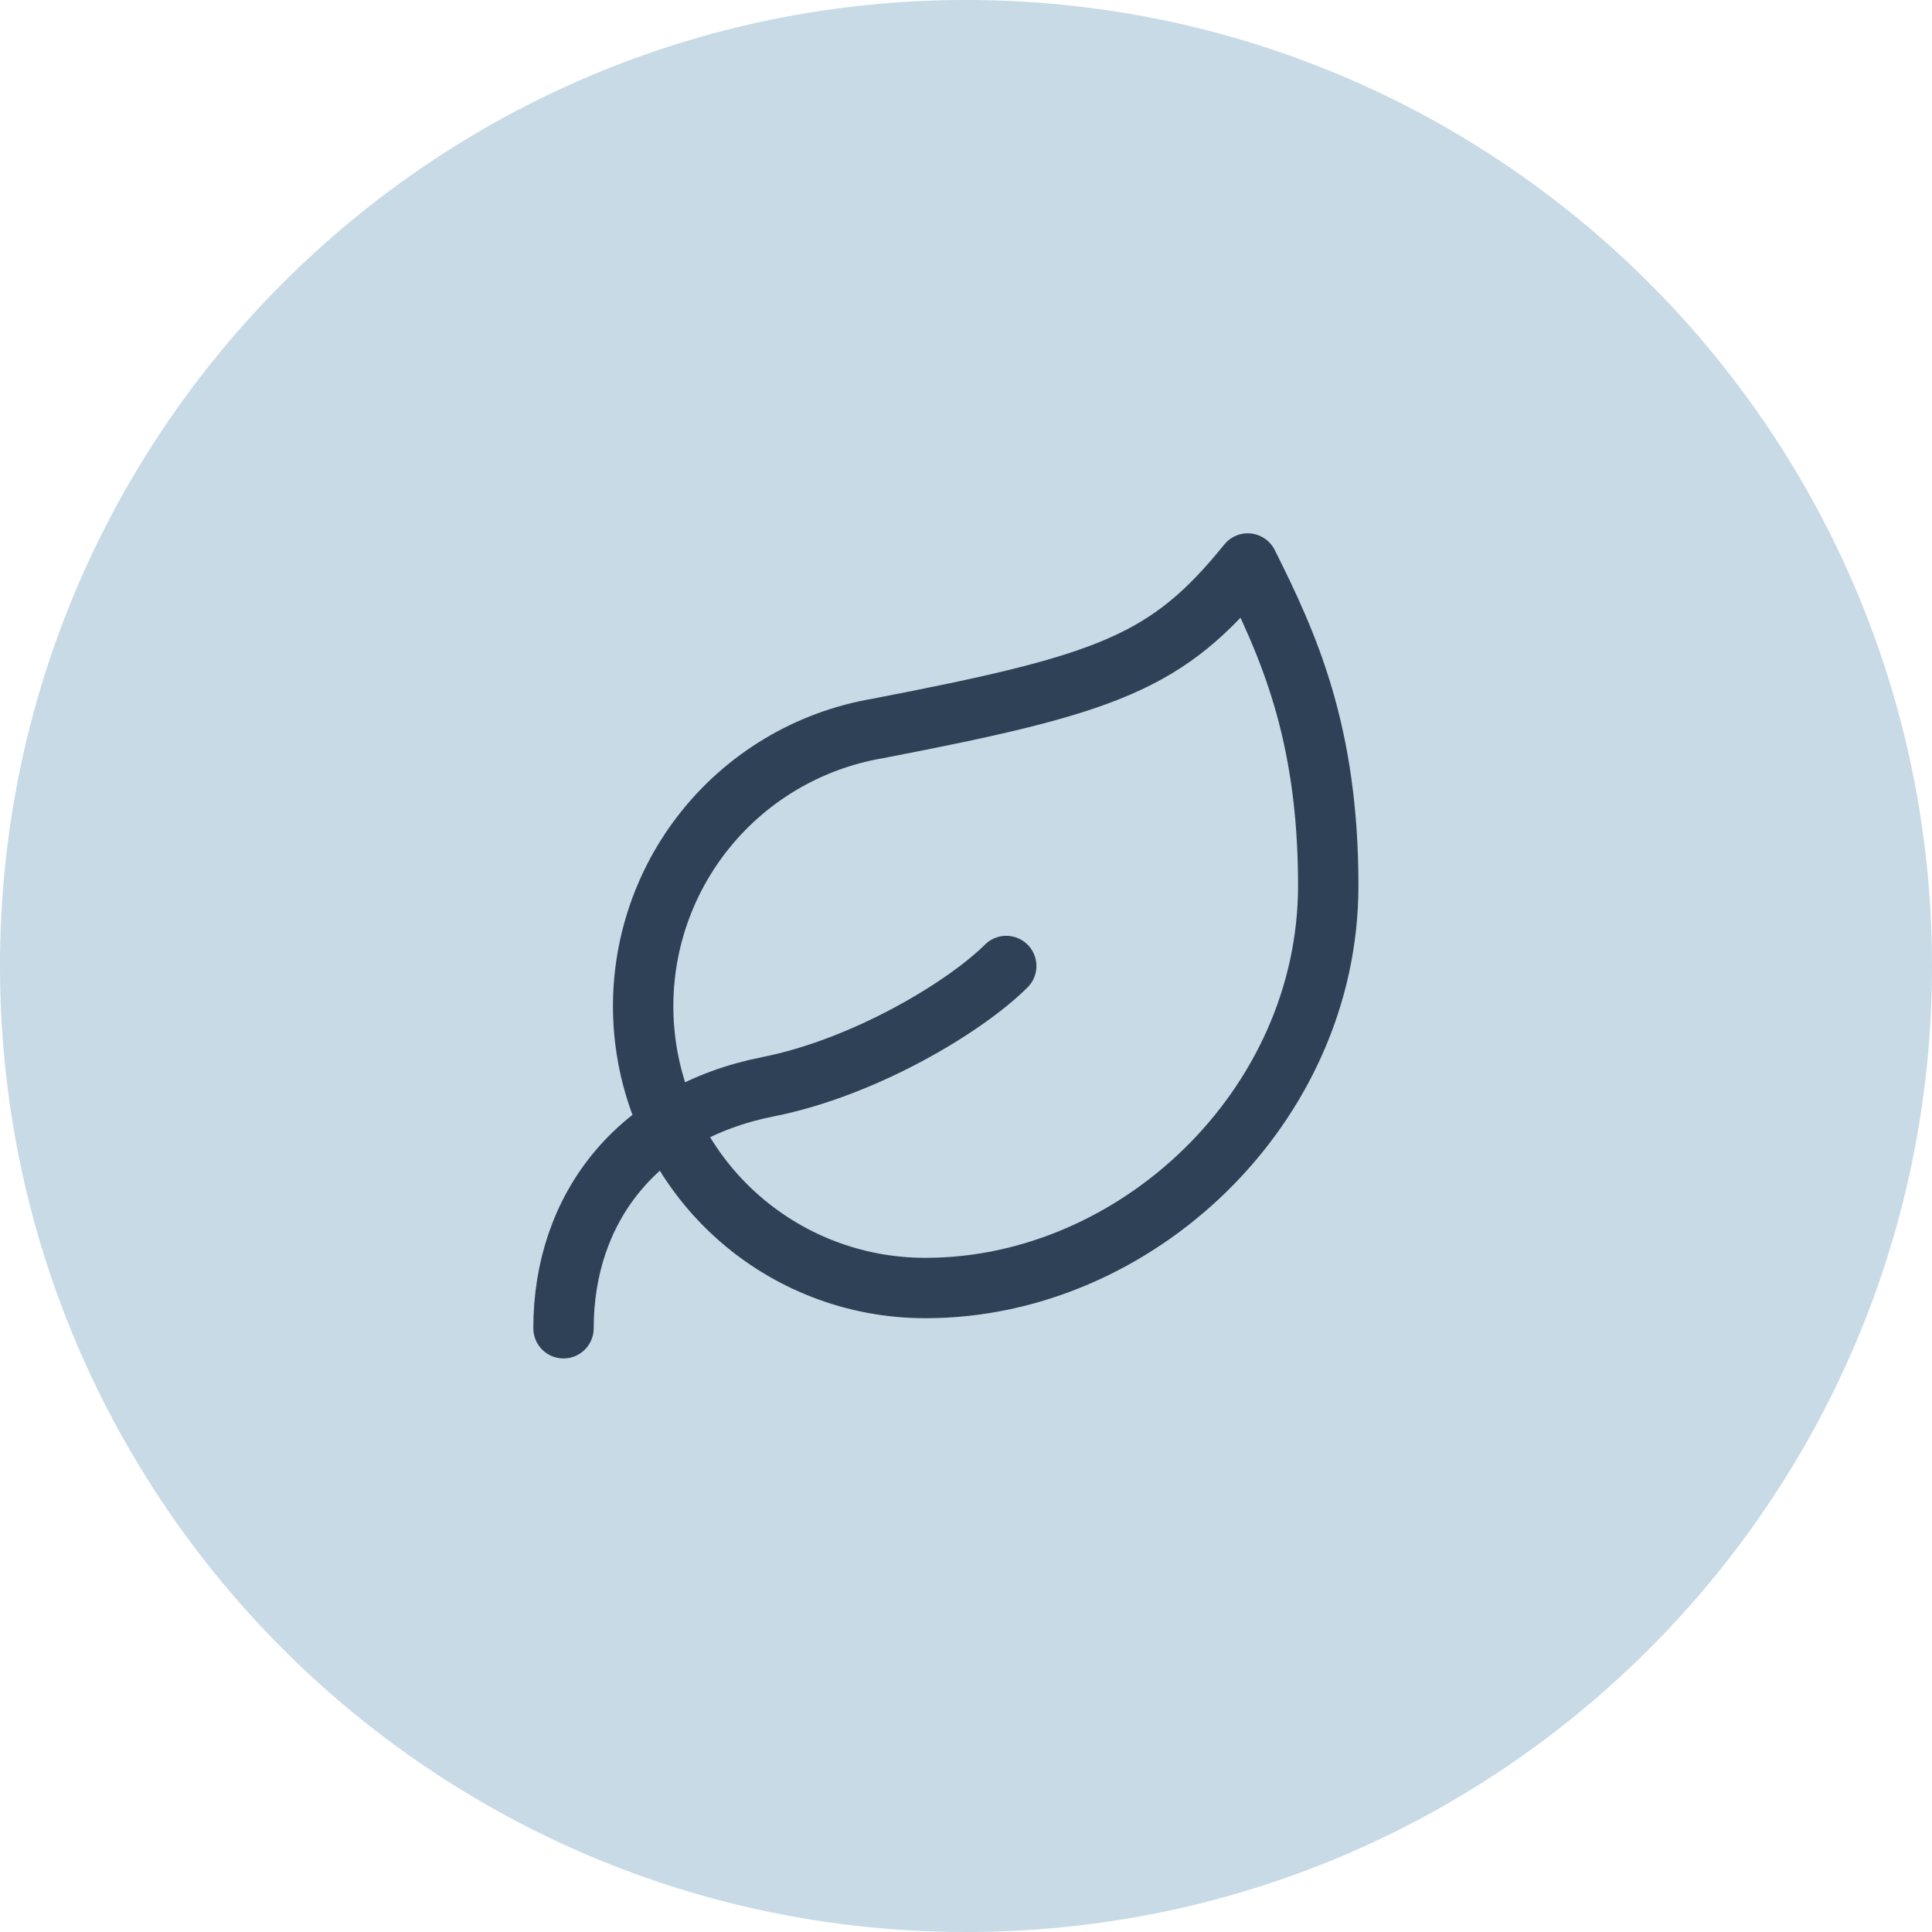 <svg xmlns="http://www.w3.org/2000/svg" fill="none" viewBox="0 0 64 64" height="64" width="64">
<path fill="#C7DAE6" d="M0 32C0 14.327 14.327 0 32 0C49.673 0 64 14.327 64 32C64 49.673 49.673 64 32 64C14.327 64 0 49.673 0 32Z"></path>
<path stroke-linejoin="round" stroke-linecap="round" stroke-width="2" stroke="#2F4156" d="M30.667 42.667C28.325 42.674 26.067 41.801 24.339 40.221C22.612 38.64 21.541 36.469 21.34 34.136C21.138 31.803 21.821 29.48 23.252 27.628C24.683 25.775 26.759 24.528 29.067 24.133C36.667 22.667 38.667 21.973 41.333 18.667C42.667 21.333 44 24.24 44 29.333C44 36.667 37.627 42.667 30.667 42.667Z"></path>
<path stroke-linejoin="round" stroke-linecap="round" stroke-width="2" stroke="#2F4156" d="M18.667 44C18.667 40 21.133 36.853 25.44 36C28.667 35.36 32 33.333 33.333 32"></path>
</svg>
